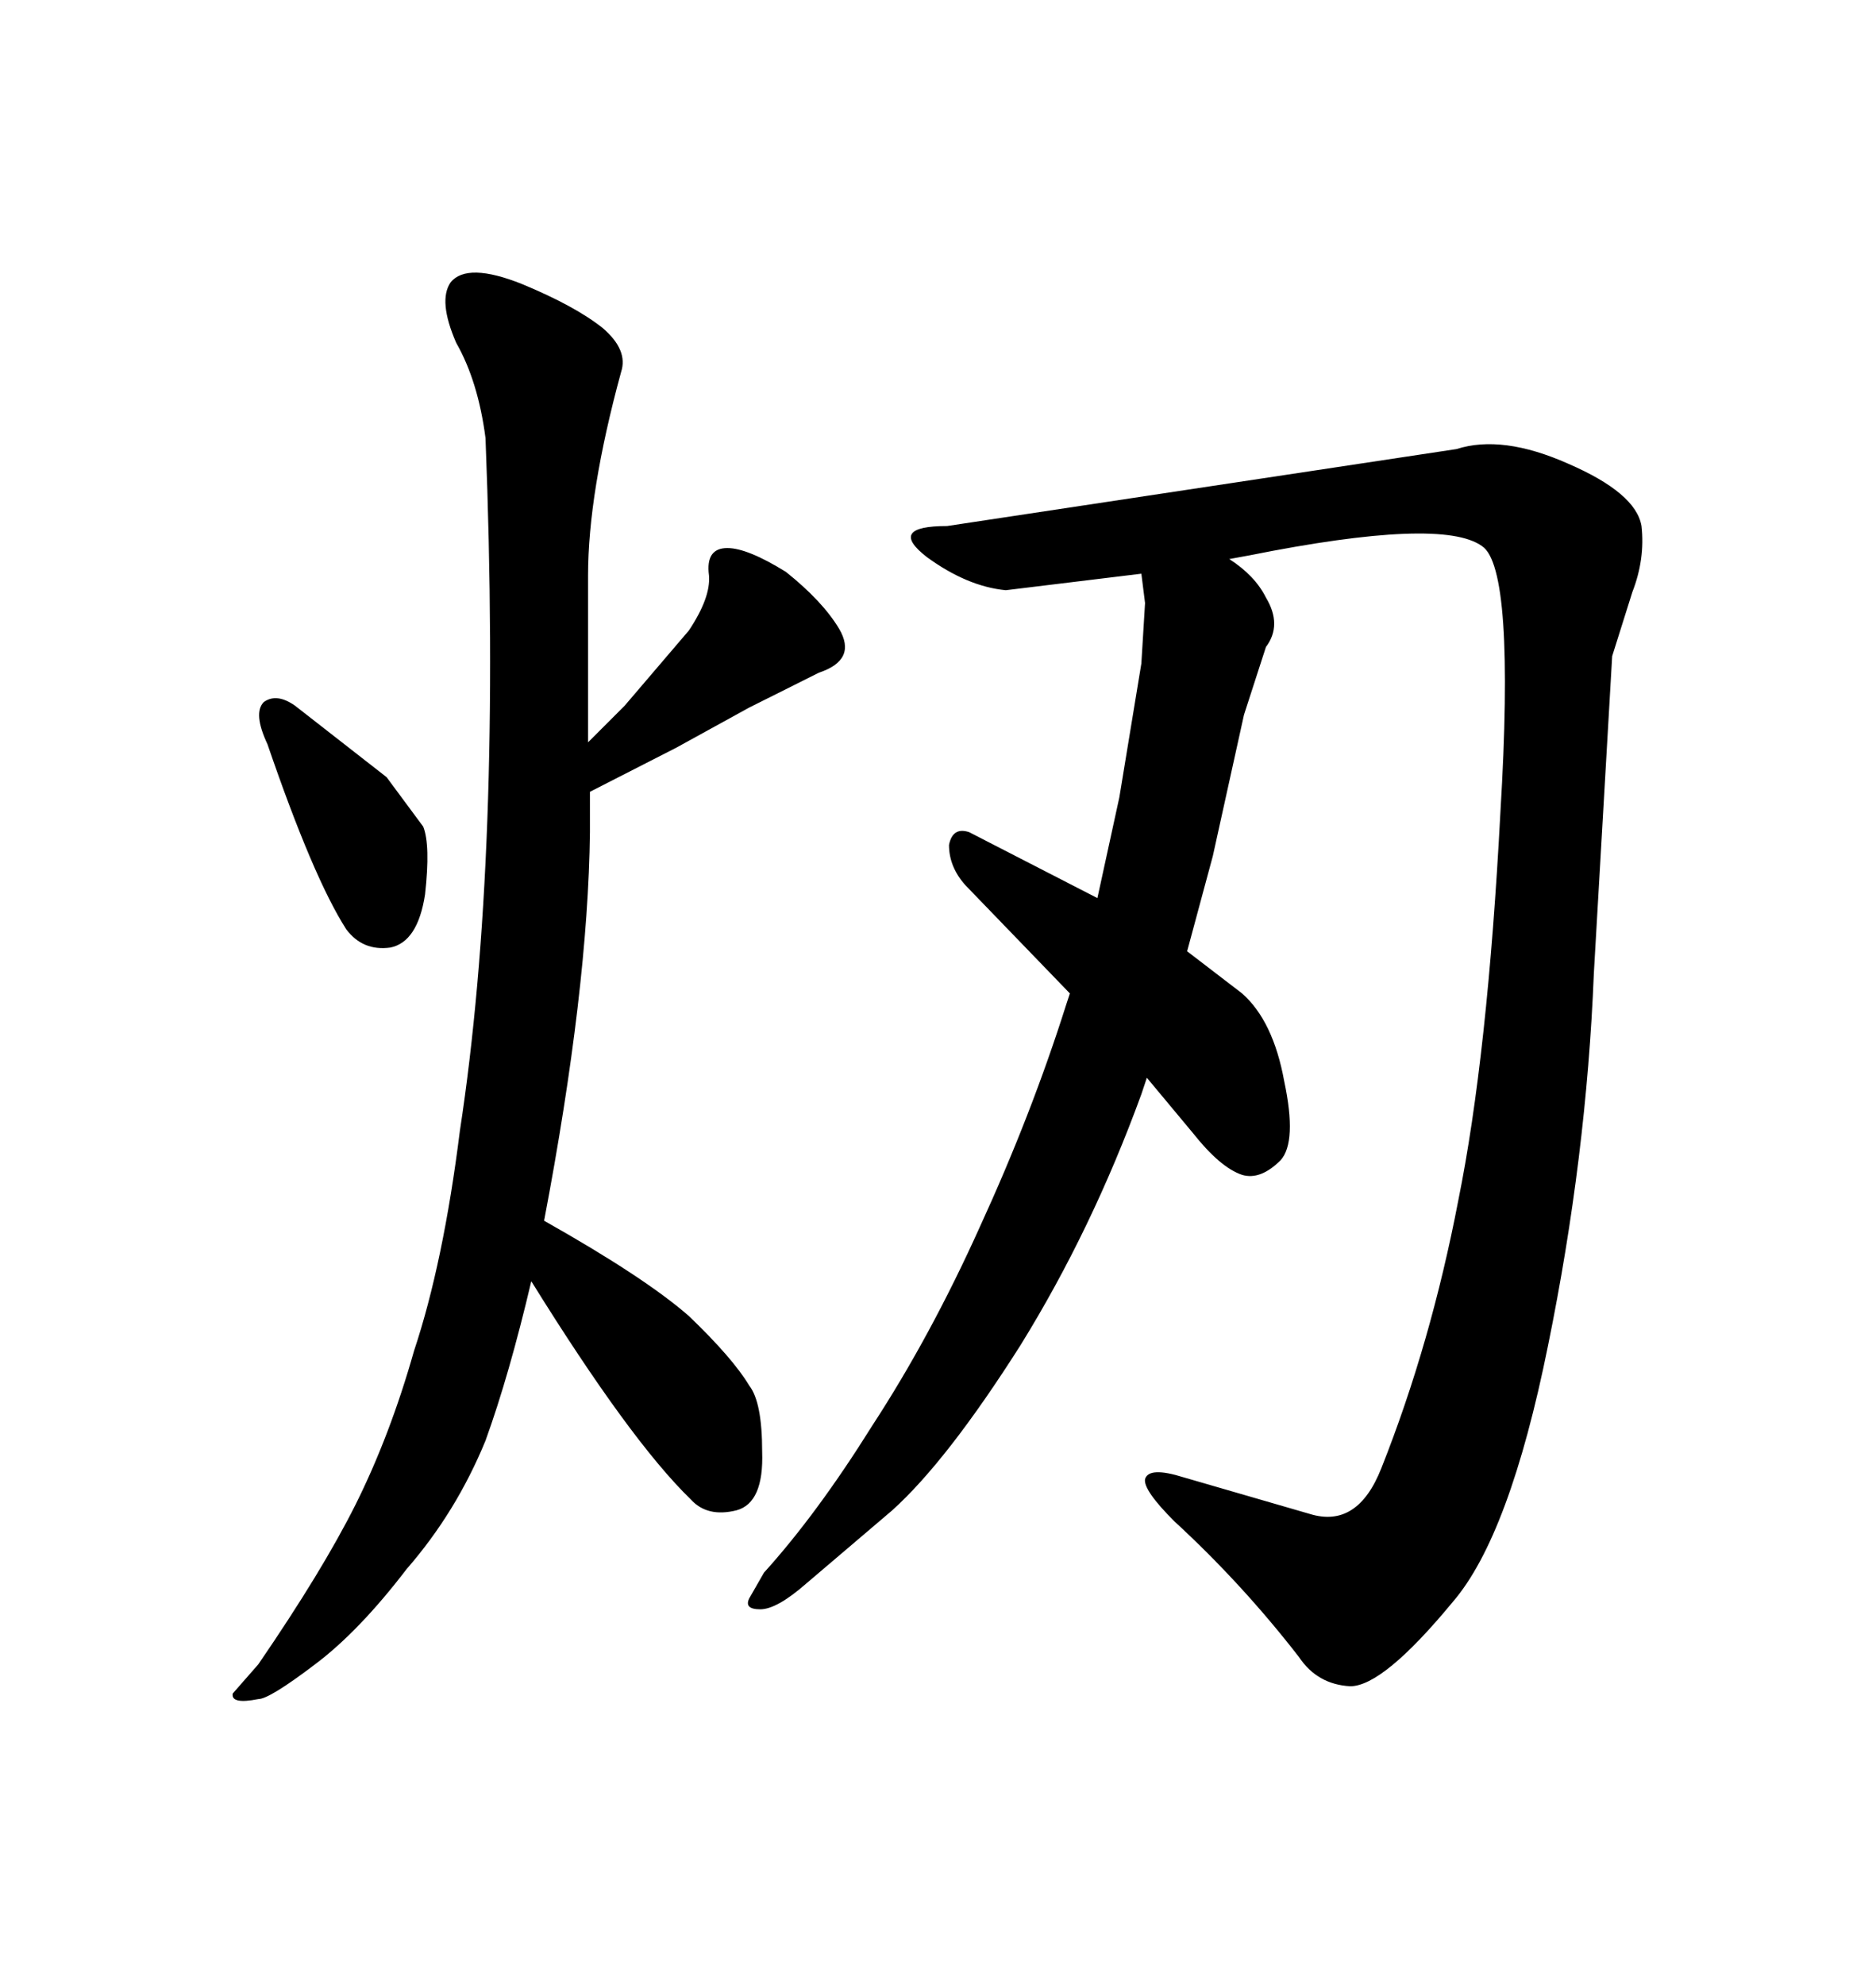 <svg xmlns="http://www.w3.org/2000/svg" xmlns:xlink="http://www.w3.org/1999/xlink" width="300" height="317.285"><path d="M77.64 70.02L77.64 70.02Q76.46 60.94 72.95 54.79L72.95 54.79Q70.02 48.05 72.07 45.12L72.07 45.12Q74.71 41.89 83.50 45.41L83.50 45.41Q91.99 48.93 96.39 52.44L96.39 52.44Q100.49 55.96 99.32 59.47L99.32 59.47Q94.04 78.81 94.04 91.99L94.04 91.99L94.04 118.65L99.90 112.79L110.16 100.78Q113.67 95.51 113.38 91.99L113.38 91.99Q112.79 87.60 116.31 87.60L116.31 87.60Q119.53 87.60 125.68 91.41L125.68 91.41Q131.54 96.09 134.18 100.49L134.18 100.49Q137.11 105.47 130.96 107.52L130.96 107.52L119.82 113.09L108.11 119.53L94.34 126.56L94.34 133.01Q94.04 158.20 87.01 195.12L87.01 195.12Q103.13 204.20 110.16 210.35L110.16 210.35Q117.19 217.09 119.82 221.48L119.82 221.48Q121.88 224.12 121.88 232.03L121.88 232.03Q122.17 240.23 117.77 241.41L117.77 241.41Q113.09 242.58 110.45 239.65L110.45 239.65Q100.78 230.27 84.96 204.79L84.96 204.79Q81.45 219.73 77.64 230.27L77.64 230.27Q72.95 241.70 65.04 250.78L65.04 250.78Q57.42 260.74 50.39 266.02L50.39 266.02Q43.07 271.58 41.31 271.58L41.31 271.58Q36.91 272.46 37.21 270.70L37.21 270.70L41.31 266.02Q51.56 251.07 56.84 240.53L56.84 240.53Q62.40 229.39 66.21 215.92L66.21 215.92Q70.90 201.86 73.54 180.76L73.54 180.76Q80.27 136.82 77.64 70.02ZM47.17 112.79L61.82 124.22L67.68 132.13Q68.85 135.06 67.97 142.97L67.97 142.97Q66.80 150.59 62.40 151.46L62.40 151.46Q58.01 152.05 55.37 148.54L55.37 148.54Q50.10 140.33 42.77 118.95L42.77 118.95Q40.43 113.96 42.19 112.21L42.19 112.21Q44.24 110.74 47.17 112.79L47.17 112.79ZM151.46 84.08L232.91 71.78Q240.23 69.43 250.78 74.12L250.78 74.12Q261.62 78.81 262.50 84.08L262.50 84.08Q263.09 89.36 261.04 94.63L261.04 94.63L257.81 104.88L254.88 155.57Q253.71 184.86 247.56 215.04L247.56 215.04Q241.41 245.51 232.32 256.05L232.32 256.05Q221.19 269.53 215.92 269.53L215.92 269.53Q210.64 269.24 207.71 264.84L207.71 264.84Q198.63 253.13 187.79 243.16L187.79 243.16Q182.81 238.18 183.11 236.43L183.11 236.43Q183.69 234.38 189.26 236.13L189.26 236.13L209.47 241.99Q217.09 244.34 220.90 234.67L220.90 234.67Q228.81 214.75 233.20 191.89L233.20 191.89Q237.89 168.75 239.94 129.79L239.94 129.79Q242.29 90.82 237.01 87.30L237.01 87.30Q230.57 82.62 199.80 88.77L199.80 88.77L196.58 89.36Q200.68 91.99 202.44 95.51L202.44 95.51Q205.08 99.90 202.44 103.42L202.44 103.42L198.93 114.26L193.95 136.82L189.84 152.05L198.63 158.79Q203.61 163.18 205.37 172.85L205.37 172.85Q207.42 182.52 204.79 185.45L204.79 185.45Q201.56 188.67 198.63 187.79L198.63 187.79Q195.12 186.62 190.72 181.05L190.72 181.05L183.40 172.27L182.52 174.90Q174.61 196.58 163.18 215.04L163.18 215.04Q151.46 233.50 142.68 241.41L142.68 241.41L128.91 253.13Q124.22 257.23 121.58 257.23L121.58 257.23Q118.95 257.23 119.82 255.47L119.82 255.47L122.17 251.37Q130.66 241.99 139.45 227.93L139.45 227.93Q148.83 213.57 156.74 196.00L156.74 196.00Q164.94 178.13 170.51 160.55L170.51 160.55L171.09 158.79L154.39 141.50Q151.76 138.57 151.76 135.06L151.76 135.06Q152.34 132.13 154.98 133.01L154.98 133.01L175.49 143.55L179.00 127.44L182.52 106.05L183.11 96.39L182.52 91.70L160.84 94.34Q154.69 93.75 148.24 89.06L148.24 89.06Q141.80 84.08 151.46 84.08L151.46 84.08Z"/></svg>